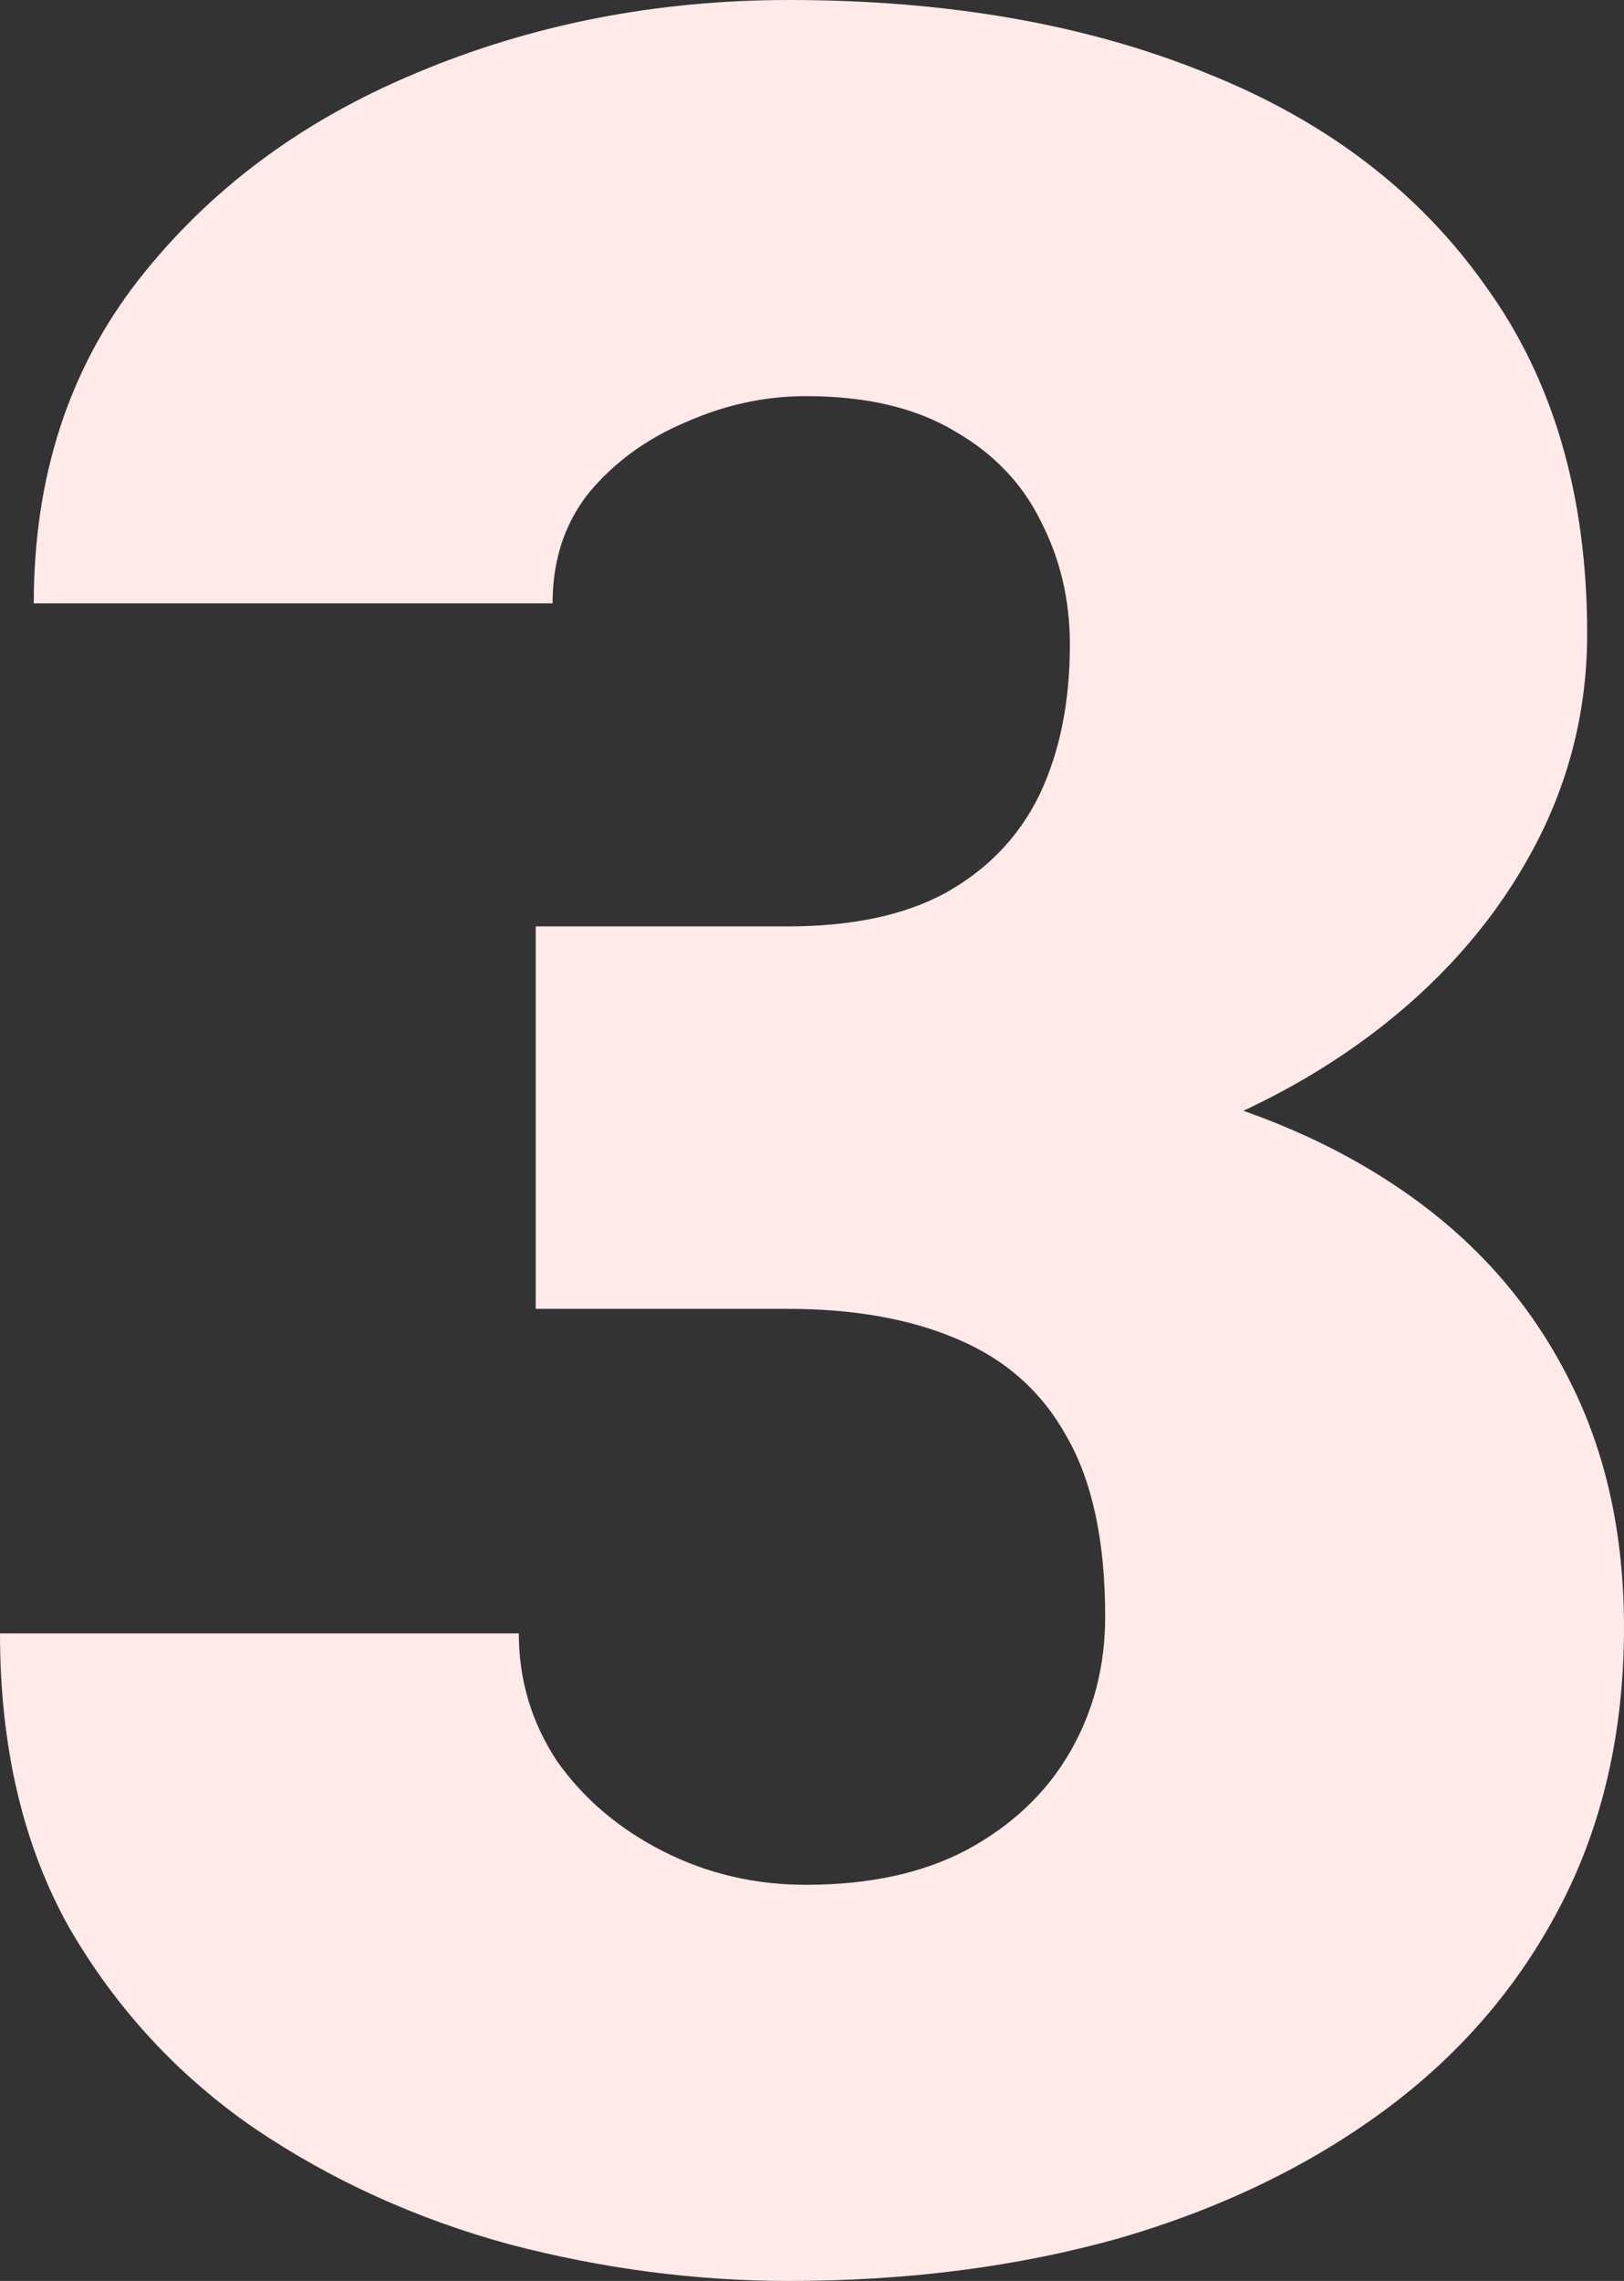 <svg width="151" height="212" fill="none" xmlns="http://www.w3.org/2000/svg"><rect width="100%" height="100%" fill="#333333" stroke="none"/><path d="M49.81 86.103h23.406c5.995 0 10.895-1.039 14.7-3.116 3.902-2.171 6.804-5.192 8.707-9.063 1.903-3.965 2.854-8.639 2.854-14.02 0-4.154-.904-7.978-2.711-11.471-1.713-3.493-4.377-6.279-7.993-8.355-3.615-2.172-8.23-3.258-13.844-3.258-3.806 0-7.517.803-11.132 2.408-3.616 1.51-6.613 3.682-8.992 6.514-2.283 2.833-3.425 6.279-3.425 10.338H3.14c0-11.707 3.235-21.714 9.705-30.023 6.565-8.402 15.176-14.822 25.833-19.26C49.429 2.267 60.99 0 73.359 0c14.748 0 27.688 2.266 38.821 6.798 11.132 4.437 19.79 11.046 25.975 19.826 6.28 8.686 9.42 19.449 9.42 32.288 0 7.081-1.665 13.737-4.996 19.968-3.33 6.232-7.992 11.707-13.986 16.428-5.995 4.721-13.036 8.45-21.123 11.188-7.993 2.643-16.746 3.965-26.261 3.965H49.81V86.103zm0 35.546V97.857h31.399c10.371 0 19.838 1.18 28.402 3.54 8.563 2.266 15.937 5.665 22.122 10.197 6.184 4.532 10.942 10.149 14.272 16.852 3.33 6.609 4.995 14.209 4.995 22.8 0 9.63-1.951 18.222-5.852 25.775-3.901 7.553-9.372 13.925-16.413 19.118-7.041 5.193-15.271 9.158-24.691 11.896-9.42 2.643-19.648 3.965-30.685 3.965-8.658 0-17.317-1.133-25.975-3.399-8.659-2.36-16.556-5.948-23.692-10.763-7.136-4.909-12.893-11.14-17.27-18.693C2.141 171.498 0 162.387 0 151.813h48.24c0 4.343 1.19 8.308 3.568 11.896 2.474 3.493 5.757 6.278 9.848 8.355 4.091 2.077 8.516 3.116 13.273 3.116 5.9 0 10.895-1.086 14.986-3.257 4.186-2.266 7.374-5.288 9.562-9.064 2.189-3.776 3.283-7.978 3.283-12.604 0-6.986-1.189-12.556-3.568-16.711-2.284-4.154-5.661-7.175-10.133-9.063-4.377-1.888-9.658-2.832-15.843-2.832H49.81z" fill="#FFE9E9"/></svg>